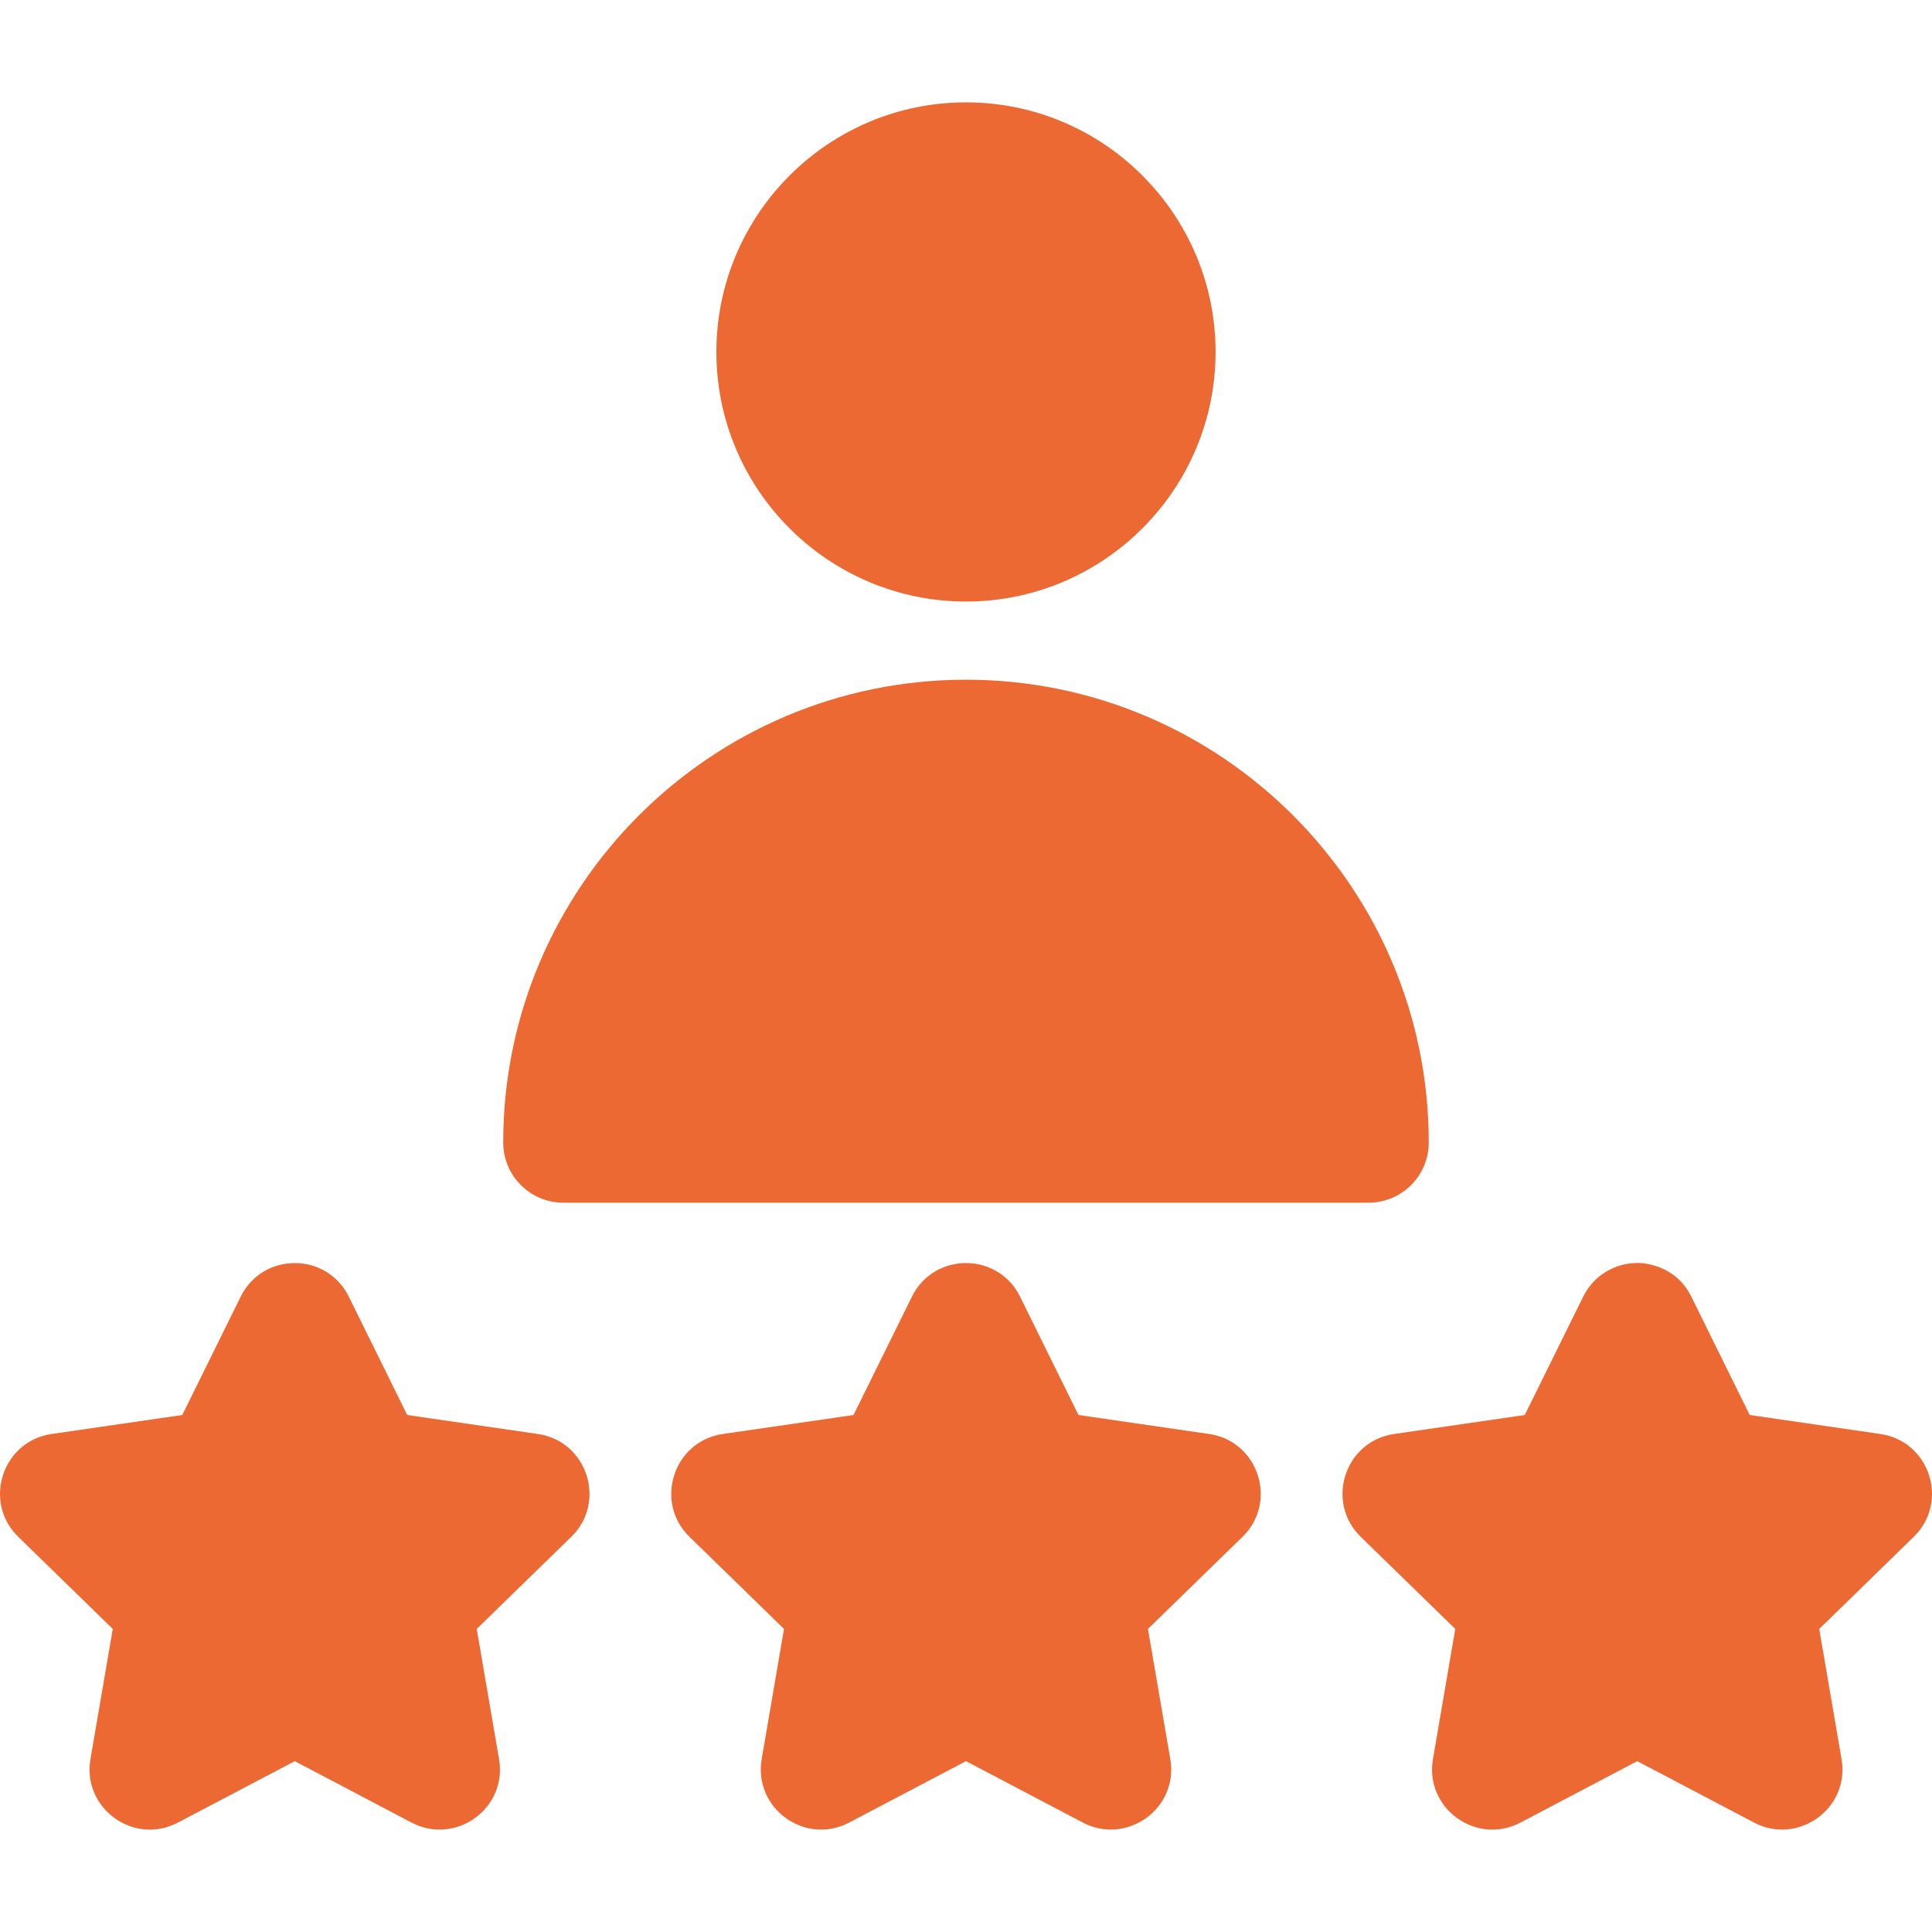 <svg width="65" height="65" viewBox="0 0 65 65" fill="none" xmlns="http://www.w3.org/2000/svg">
<g clip-path="url(#clip0_58_481)">
<path d="M32.5 20.238C37.13 20.238 40.897 16.471 40.897 11.841C40.897 7.211 37.13 3.444 32.5 3.444C27.869 3.444 24.102 7.211 24.102 11.841C24.102 16.471 27.869 20.238 32.5 20.238Z" fill="#EC6933"/>
<path d="M18.957 40.464H46.042C47.161 40.464 48.069 39.557 48.069 38.437C48.069 29.852 41.085 22.868 32.5 22.868C23.915 22.868 16.93 29.852 16.93 38.437C16.93 39.557 17.838 40.464 18.957 40.464Z" fill="#EC6933"/>
<path d="M40.681 48.245L36.284 47.606L34.318 43.622C33.575 42.118 31.424 42.119 30.682 43.622L28.716 47.606L24.319 48.245C22.659 48.486 21.995 50.532 23.196 51.703L26.377 54.803L25.626 59.182C25.343 60.836 27.083 62.099 28.567 61.319L32.5 59.252L36.432 61.319C37.904 62.093 39.659 60.848 39.373 59.182L38.622 54.803L41.804 51.703C43.005 50.531 42.34 48.486 40.681 48.245Z" fill="#EC6933"/>
<path d="M18.097 48.245L13.7 47.606L11.734 43.623C10.992 42.118 8.841 42.119 8.099 43.623L6.133 47.606L1.736 48.245C0.076 48.487 -0.588 50.533 0.613 51.703L3.794 54.804L3.043 59.183C2.759 60.836 4.5 62.1 5.984 61.32L9.917 59.252L13.849 61.32C15.321 62.094 17.076 60.849 16.79 59.183L16.039 54.804L19.221 51.703C20.422 50.532 19.756 48.486 18.097 48.245Z" fill="#EC6933"/>
<path d="M63.264 48.245L58.867 47.606L56.901 43.622C56.292 42.388 54.948 42.492 55.083 42.492C54.312 42.492 53.607 42.931 53.266 43.622L51.299 47.606L46.903 48.245C45.242 48.486 44.579 50.532 45.779 51.703L48.961 54.804L48.21 59.183C47.926 60.836 49.667 62.1 51.151 61.32L55.083 59.252L59.016 61.32C60.488 62.093 62.243 60.849 61.957 59.183L61.206 54.804L64.387 51.703C65.588 50.532 64.923 48.486 63.264 48.245Z" fill="#EC6933"/>
</g>
<defs>
<clipPath id="clip0_58_481">
<rect width="65" height="65" fill="white"/>
</clipPath>
</defs>
</svg>

